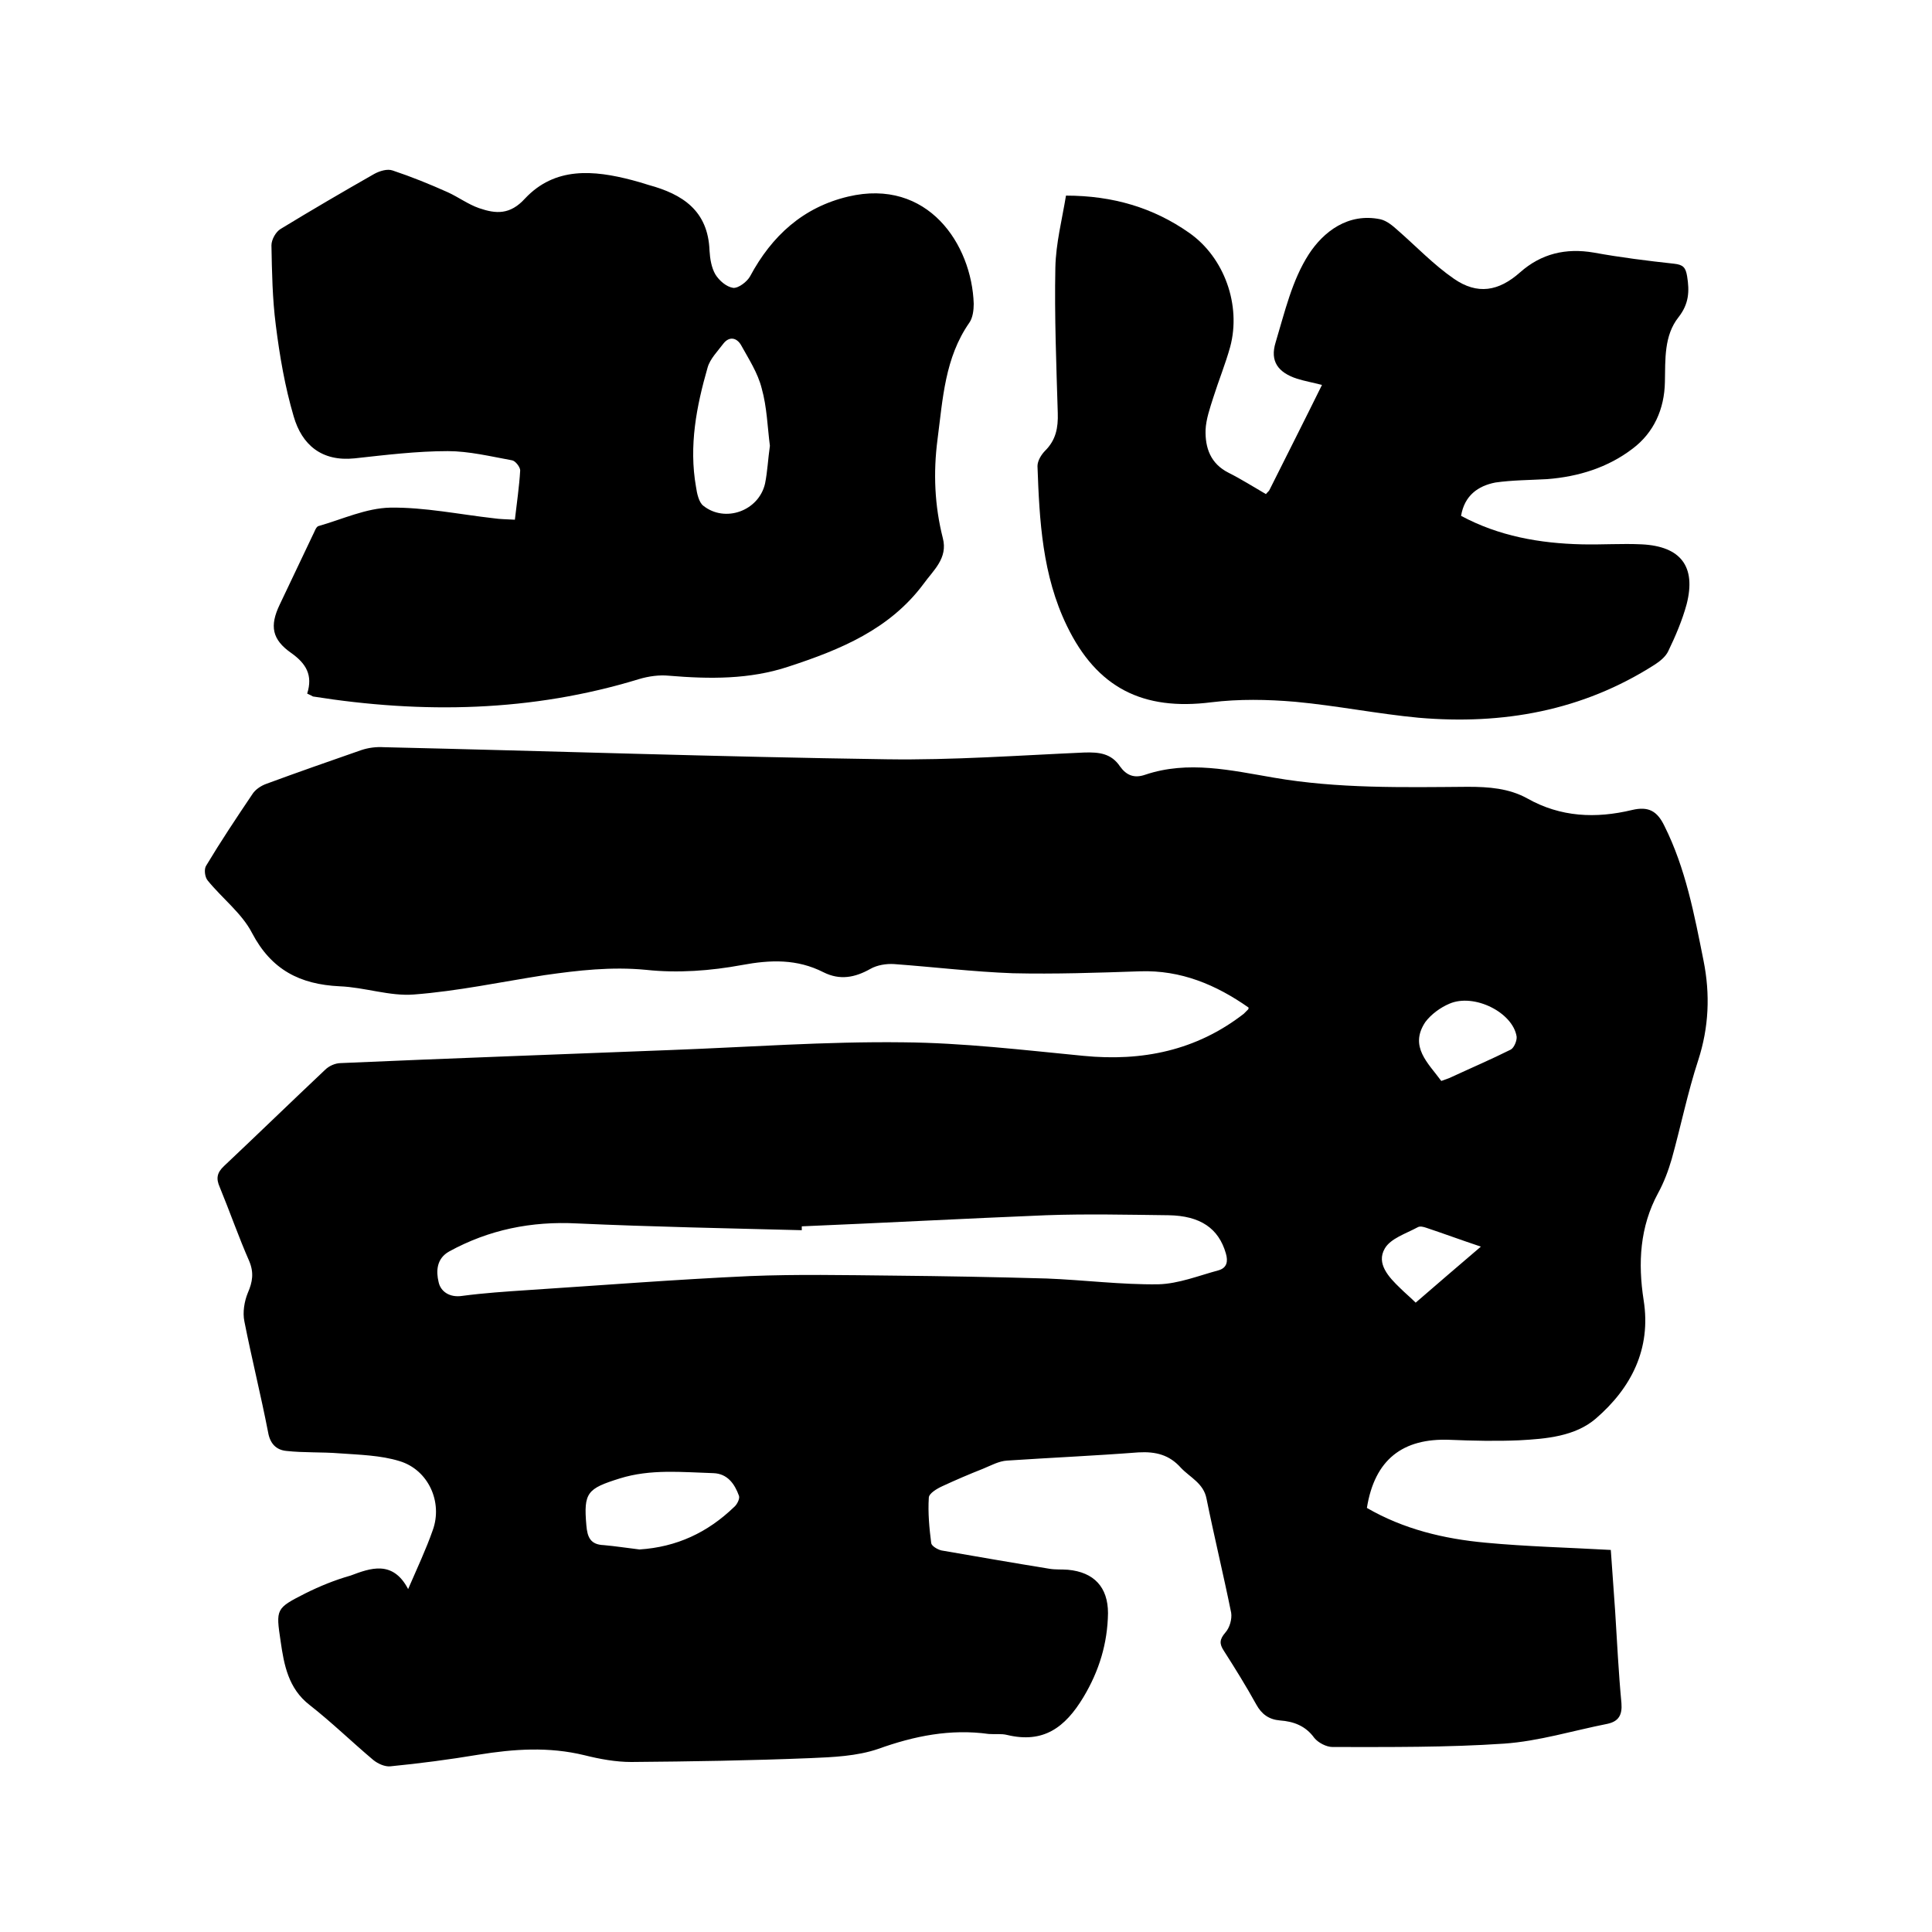 <svg enable-background="new 0 0 400 400" viewBox="0 0 400 400" xmlns="http://www.w3.org/2000/svg"><path d="m84.5 329c1.9-4.4 3.7-8.2 5.1-12.2 2.1-5.8-.9-12.5-6.9-14.3-3.9-1.2-8.2-1.3-12.4-1.6-3.7-.3-7.4-.1-11-.5-2.1-.2-3.4-1.5-3.8-3.9-1.5-7.7-3.4-15.3-4.9-22.9-.4-1.9 0-4.2.7-5.9 1-2.3 1.3-4.2.3-6.6-2.2-5-4-10.2-6.1-15.3-.8-1.8-.6-3 .9-4.4 7-6.6 13.9-13.3 20.9-19.9.8-.8 2.1-1.4 3.3-1.4 22.7-1 45.4-1.8 68.2-2.7 16.1-.6 32.1-1.8 48.2-1.6 12.4.1 24.9 1.6 37.3 2.8 12.2 1.2 23.4-1.1 33.2-8.7.3-.3.6-.6.9-.9.1-.1.1-.2.1-.4-6.7-4.7-14-7.8-22.5-7.5-8.8.3-17.6.6-26.3.4-8.2-.3-16.4-1.3-24.6-1.9-1.6-.1-3.5.2-4.9 1-3.2 1.8-6.3 2.4-9.7.7-5.5-2.8-11-2.6-16.9-1.5-6.5 1.2-13.3 1.7-19.8 1-7.2-.7-14.1.1-21.1 1.1-9 1.4-17.9 3.3-27 4-5 .4-10.2-1.5-15.4-1.7-8.2-.4-14.1-3.4-18.1-11-2.1-4.1-6.2-7.2-9.2-10.9-.6-.7-.8-2.4-.3-3.1 3-5 6.2-9.8 9.5-14.7.6-1 1.8-1.8 2.9-2.2 6.5-2.4 13.1-4.7 19.7-7 1.5-.5 3.1-.7 4.7-.6 34.7.8 69.4 2 104.1 2.5 13.6.2 27.3-.8 40.9-1.4 3.1-.1 5.6.2 7.4 2.9 1.3 1.8 2.9 2.5 5.2 1.7 8.9-3 17.8-.9 26.6.6 13.3 2.3 26.8 2 40.2 1.9 4.3 0 8.5.3 12.3 2.4 6.9 3.9 14.2 4.2 21.7 2.4 3.4-.8 5.2.2 6.7 3.3 4.4 8.8 6.2 18.4 8.1 27.9 1.4 7 1.1 13.8-1.1 20.6-2.2 6.7-3.6 13.7-5.5 20.5-.7 2.4-1.6 4.8-2.8 7-3.8 7-4.2 14.5-3 22.2 1.6 10.1-2.6 18.2-9.9 24.5-4.3 3.7-10.3 4.2-15.9 4.5-4.7.2-9.5.1-14.3-.1-9.8-.4-15.6 4.1-17.2 14.1 7.6 4.4 15.9 6.4 24.6 7.2 8.5.8 17 1 25.9 1.5.3 4.1.6 8.4.9 12.7.4 6.3.7 12.7 1.3 19 .2 2.5-.6 3.8-2.9 4.3-7.1 1.4-14.2 3.6-21.4 4.1-11.8.8-23.7.7-35.5.7-1.3 0-3-.9-3.8-1.9-1.8-2.5-4.3-3.4-7.1-3.6-2.3-.2-3.8-1.3-4.9-3.3-2.1-3.8-4.4-7.5-6.7-11.1-1-1.5-.9-2.4.3-3.8.9-1 1.4-2.8 1.2-4.1-1.6-7.9-3.5-15.7-5.1-23.6-.6-3.2-3.4-4.4-5.3-6.4-2.4-2.7-5.2-3.4-8.8-3.2-9.1.7-18.2 1.1-27.2 1.7-1.7.1-3.3 1-5 1.7-2.8 1.1-5.6 2.3-8.4 3.6-1.1.5-2.8 1.5-2.8 2.4-.2 3.1.1 6.3.5 9.4.1.6 1.3 1.3 2.1 1.5 7.5 1.3 15 2.6 22.4 3.8 1.2.2 2.5.1 3.8.2 5.4.5 8.3 3.6 8.3 9-.1 6.2-1.8 11.9-5.1 17.4-3.8 6.3-8.3 9.6-15.8 7.8-1.2-.3-2.5-.1-3.8-.2-7.9-1.1-15.4.4-22.9 3.1-4.4 1.5-9.3 1.7-14 1.9-12.4.5-24.7.7-37.1.8-3.2 0-6.5-.6-9.7-1.4-7.4-1.8-14.6-1.3-22-.1-6 1-12.1 1.8-18.2 2.4-1.1.1-2.5-.5-3.5-1.3-4.4-3.7-8.6-7.8-13.2-11.4-4.4-3.4-5.3-8.3-6-13.2-1-6.7-1-6.8 5.1-9.9 3-1.5 6.2-2.8 9.4-3.7 4-1.5 8.7-3.3 11.9 2.8zm81.5-75.1v.8c-15.5-.4-31-.7-46.5-1.4-9.5-.5-18.3 1.3-26.5 5.8-2.7 1.5-2.7 4.2-2.2 6.3.4 2 2.3 3.3 4.9 2.9 4.5-.6 9.1-.9 13.6-1.2 15.3-1 30.6-2.2 45.9-2.9 9.8-.4 19.7-.2 29.5-.1 10.7.1 21.4.3 32 .6 7.7.3 15.4 1.3 23.1 1.2 4.2-.1 8.4-1.8 12.5-2.9 1.7-.5 2-1.8 1.5-3.5-1.5-5.2-5.3-7.8-11.9-7.9-8.4-.1-16.9-.3-25.3 0-17.1.7-33.9 1.6-50.6 2.3zm-33.6 66.9c7.7-.5 14.1-3.5 19.6-8.8.6-.5 1.2-1.7 1-2.3-.9-2.5-2.4-4.6-5.3-4.7-6.5-.2-13-.9-19.4 1.1-6.7 2.1-7.5 2.9-6.9 9.7.2 2.4.8 4 3.6 4.1 2.3.2 4.9.6 7.4.9zm166-97c.8-.3 1.5-.5 2.1-.8 4.1-1.9 8.3-3.7 12.3-5.7.7-.4 1.3-1.9 1.2-2.7-.8-5-8.8-9-13.9-6.8-1.9.8-3.8 2.2-5 3.8-3.4 5.1.6 8.5 3.3 12.2zm8.2 34.3c-4.2-1.4-7.7-2.7-11.3-3.9-.6-.2-1.3-.4-1.8-.1-2.4 1.3-5.6 2.3-6.8 4.4-1.8 3.1.8 5.9 3.2 8.2 1 1 2.1 1.9 3.2 3 4.5-3.9 8.7-7.5 13.5-11.6z"/><path d="m63.6 143.6c1.2-3.8-.2-6.2-3.3-8.4-4-2.8-4.5-5.6-2.4-10 2.3-4.8 4.5-9.5 6.8-14.3.4-.7.7-1.9 1.3-2 4.9-1.4 9.8-3.7 14.8-3.8 7.1-.1 14.3 1.4 21.4 2.2 1.3.2 2.7.2 4.4.3.4-3.5.9-6.8 1.1-10.2 0-.7-1-2-1.7-2.1-4.4-.8-8.9-1.9-13.3-1.9-6.4 0-12.9.8-19.3 1.5-6.8.7-10.9-2.8-12.6-8.7-1.8-6.1-2.9-12.5-3.7-18.9-.7-5.4-.8-11-.9-16.5 0-1.2.9-2.8 1.9-3.4 6.4-3.9 12.9-7.7 19.4-11.4 1.1-.6 2.7-1.1 3.8-.7 3.9 1.3 7.6 2.8 11.4 4.5 2.2 1 4.2 2.5 6.5 3.3 3.5 1.2 6.4 1.4 9.5-2 6.2-6.6 14.2-5.9 22.2-3.8 1.1.3 2.2.6 3.4 1 7 1.9 12.3 5.3 12.6 13.6.1 1.7.4 3.5 1.2 4.9.8 1.3 2.3 2.6 3.7 2.8 1.1.1 2.9-1.3 3.5-2.4 4.5-8.4 11-14.3 20.3-16.5 16.5-3.9 25.6 9.9 26 22.2 0 1.3-.2 2.9-.9 3.9-5.1 7.3-5.5 15.8-6.6 24.2-.9 6.9-.6 13.7 1.1 20.4 1.1 4.2-2 6.7-4 9.5-7 9.4-17.2 13.6-27.9 17.1-8.1 2.7-16.4 2.6-24.8 1.9-2-.2-4.2.1-6.2.7-22.2 6.8-44.8 7.2-67.5 3.6-.2-.1-.5-.3-1.2-.6zm95.8-51.3c-.5-3.8-.6-8-1.7-11.9-.8-3.2-2.7-6.1-4.3-9-.9-1.5-2.4-1.8-3.6-.3-1.2 1.6-2.8 3.2-3.3 5-2.3 8-3.9 16.2-2.4 24.7.2 1.4.6 3.2 1.5 3.9 4.5 3.6 11.5 1.1 12.8-4.6.5-2.5.6-5 1-7.8z"/><path d="m302.5 106.8c7.8 4.2 16.3 5.7 25 5.9 4.1.1 8.3-.2 12.4 0 8.1.4 11.3 4.6 9.3 12.4-.9 3.3-2.3 6.6-3.8 9.7-.5 1.1-1.7 2.1-2.8 2.8-15 9.6-31.5 12.5-48.9 11-8.5-.8-16.9-2.5-25.5-3.3-5.8-.5-11.7-.6-17.4.1-14.2 1.8-23.7-3-29.9-15.8-5.1-10.5-5.7-21.8-6.1-33.1 0-1.1.8-2.4 1.6-3.2 2.2-2.2 2.7-4.7 2.6-7.8-.3-10-.7-20.1-.5-30.1.1-5 1.4-10 2.2-14.9 9.7 0 18.1 2.5 25.5 7.7 7.3 5.1 10.8 15 8.5 23.6-1 3.6-2.4 7-3.5 10.5-.7 2.2-1.5 4.5-1.6 6.7-.1 3.7 1 7 4.8 8.9 2.6 1.3 5.1 2.9 7.7 4.4.3-.4.6-.6.7-.8 3.6-7.2 7.2-14.3 10.9-21.8-1.9-.5-3.6-.8-5.2-1.3-3.9-1.3-5.6-3.6-4.4-7.5 1.9-6.3 3.4-12.9 6.9-18.3 3-4.6 8.1-8.6 14.8-7.2 1.3.3 2.5 1.3 3.5 2.2 3.9 3.4 7.5 7.2 11.7 10.1 4.9 3.4 9.3 2.6 13.7-1.3s9.5-5.1 15.3-4.1c5.5 1 11.1 1.7 16.6 2.3 1.9.2 2.4.8 2.7 2.6.5 3.1.4 5.7-1.8 8.5-3 3.8-2.7 8.7-2.8 13.4-.1 5.6-2.3 10.5-6.7 13.8-5.1 3.9-11.2 5.8-17.7 6.3-3.6.2-7.2.2-10.7.7-3.6.7-6.4 2.7-7.1 6.9z"/></svg>